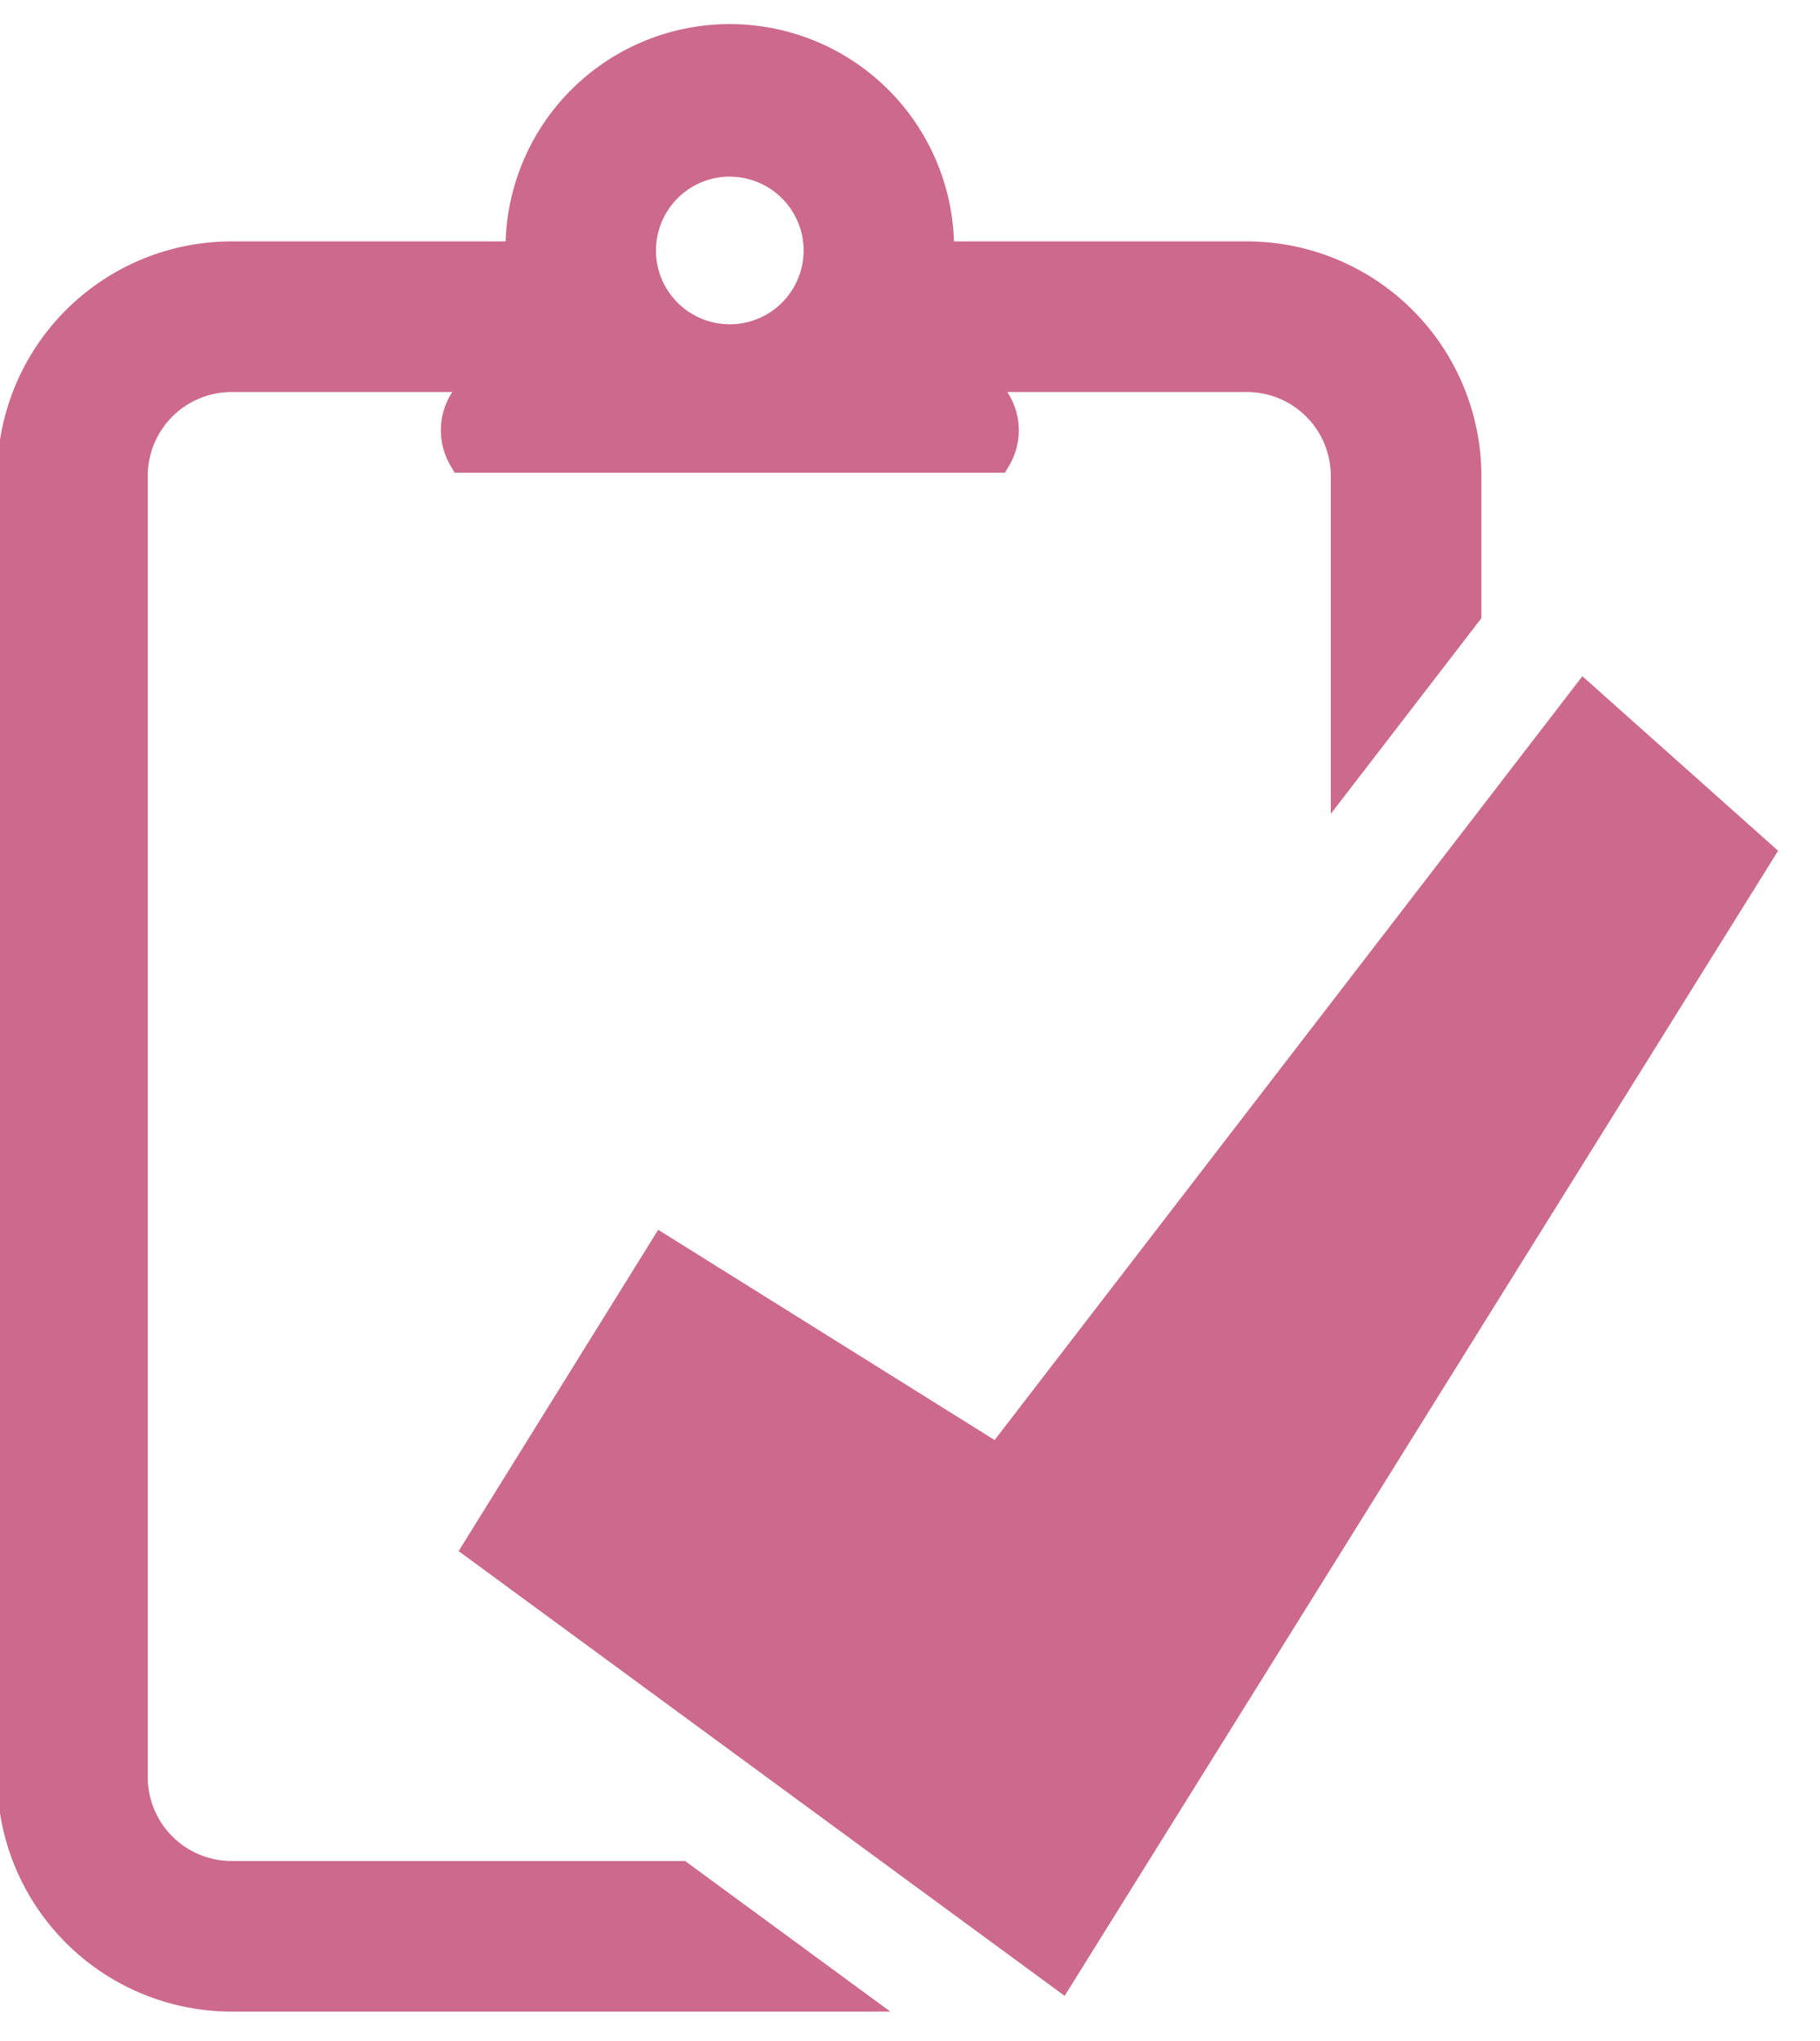 <svg xmlns="http://www.w3.org/2000/svg" xmlns:xlink="http://www.w3.org/1999/xlink" width="99" height="111" viewBox="0 0 99 111"><defs><clipPath id="clip-path"><rect id="Rectangle_190" data-name="Rectangle 190" width="99" height="111" transform="translate(829 3663)" fill="#fff" stroke="#707070" stroke-width="1"></rect></clipPath><clipPath id="clip-path-2"><rect id="Rectangle_185" data-name="Rectangle 185" width="116.5" height="121.653" fill="none"></rect></clipPath></defs><g id="planning-icon" transform="translate(-829 -3663)" clip-path="url(#clip-path)"><g id="Group_84" data-name="Group 84" transform="translate(828.846 3578.813)"><g id="Group_83" data-name="Group 83" transform="translate(0 82.205)" clip-path="url(#clip-path-2)"><path id="Path_133" data-name="Path 133" d="M12.747,184.23a4.565,4.565,0,0,1-4.557-4.56V108.9a4.565,4.565,0,0,1,4.557-4.559H24.756a3.793,3.793,0,0,0-.122,3.961l.247.428H54.822l.247-.428a3.767,3.767,0,0,0-.125-3.961H67.986a4.562,4.562,0,0,1,4.556,4.559v18.382l8.191-10.639V108.9A12.765,12.765,0,0,0,67.986,96.149H52.045a12.2,12.2,0,0,0-24.388,0H12.747A12.761,12.761,0,0,0,0,108.9v70.772a12.762,12.762,0,0,0,12.745,12.748H48.581L37.42,184.23Zm27.106-91.6a4.019,4.019,0,0,1,4.014,4.014,2.322,2.322,0,0,1-.012.294,4.016,4.016,0,0,1-8.01,0q-.009-.146-.009-.3a4.019,4.019,0,0,1,4.017-4.014" transform="translate(0.001 -81.039)" fill="#cd698c"></path><path id="Path_134" data-name="Path 134" d="M77.618,107.668,45.646,149.207l-18.3-11.435L16.49,155.248l32.964,24.186,38.81-62.274Z" transform="translate(8.611 -68.909)" fill="#cd698c"></path></g></g></g></svg>